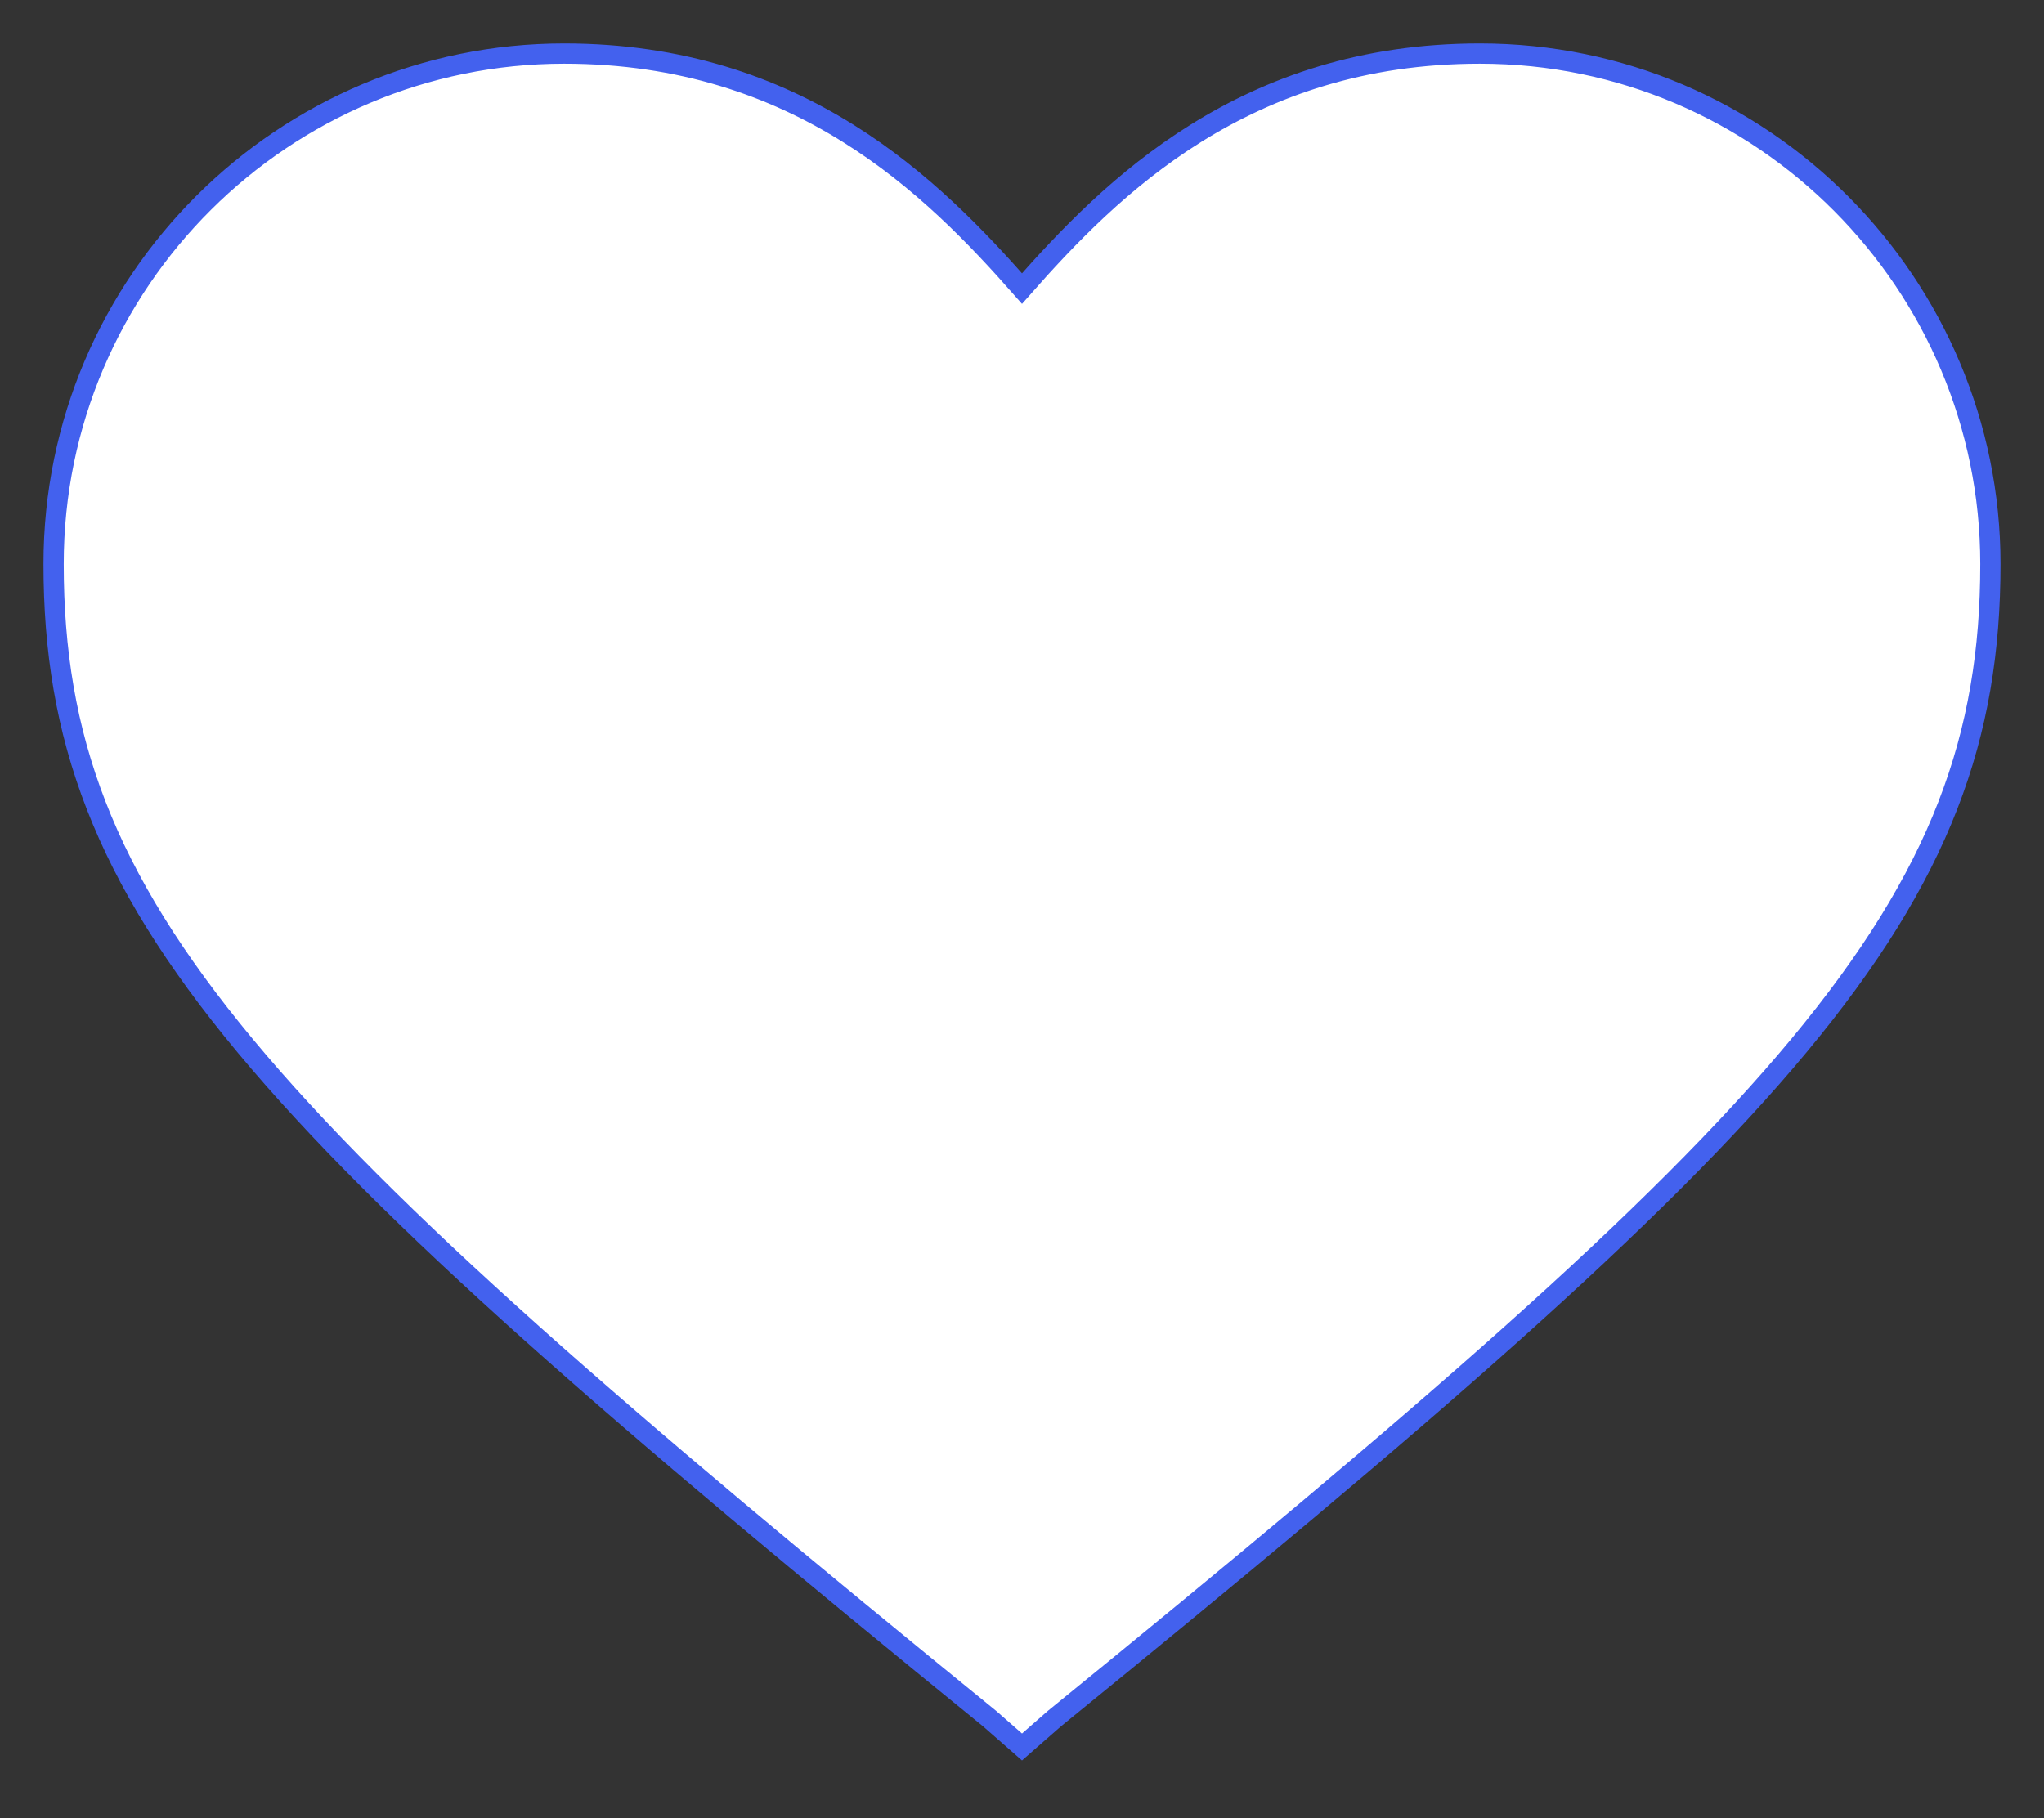 <?xml version="1.0" encoding="UTF-8" standalone="no"?>
<svg
   xmlns:dc="http://purl.org/dc/elements/1.1/"
   xmlns:cc="http://creativecommons.org/ns#"
   xmlns:rdf="http://www.w3.org/1999/02/22-rdf-syntax-ns#"
   xmlns:svg="http://www.w3.org/2000/svg"
   xmlns="http://www.w3.org/2000/svg"
   xml:space="preserve"
   version="1.1"
   width="50.446"
   height="44.881"
   id="svg1710"><rect width="100%" height="100%" fill="#333333" stroke="none"/><rect
     id="backgroundrect"
     width="100%"
     height="100%"
     x="-0.823"
     y="-0.617"
     fill="none"
     stroke="none"
     class="" /><defs
     id="defs1551" /><style
     id="style1542"
     type="text/css">
	.st0{fill:#134563;}
</style><g
     style="fill:#ffffff;fill-opacity:1;stroke:#4361ee;stroke-width:0.5;stroke-miterlimit:4;stroke-dasharray:none;stroke-opacity:1"
     id="Icon-Heart"
     transform="translate(-0.823,-0.617)"><path
       style="fill:#ffffff;fill-opacity:1;stroke:#4361ee;stroke-width:0.5;stroke-miterlimit:4;stroke-dasharray:none;stroke-dashoffset:4.006;stroke-opacity:1"
       id="Fill-18"
       d="m 26.046,43.74 -0.8,-0.7 c -18.2,-14.8 -23.1,-20 -23.1,-28.5 0,-7 5.7,-12.6 12.6,-12.6 5.8,0 9.1,3.3 11.3,5.8 2.2,-2.5 5.5,-5.8 11.3,-5.8 7,0 12.6,5.7 12.6,12.6 0,8.5 -4.9,13.7 -23.1,28.5 z"
       class="st0" /></g></svg>
